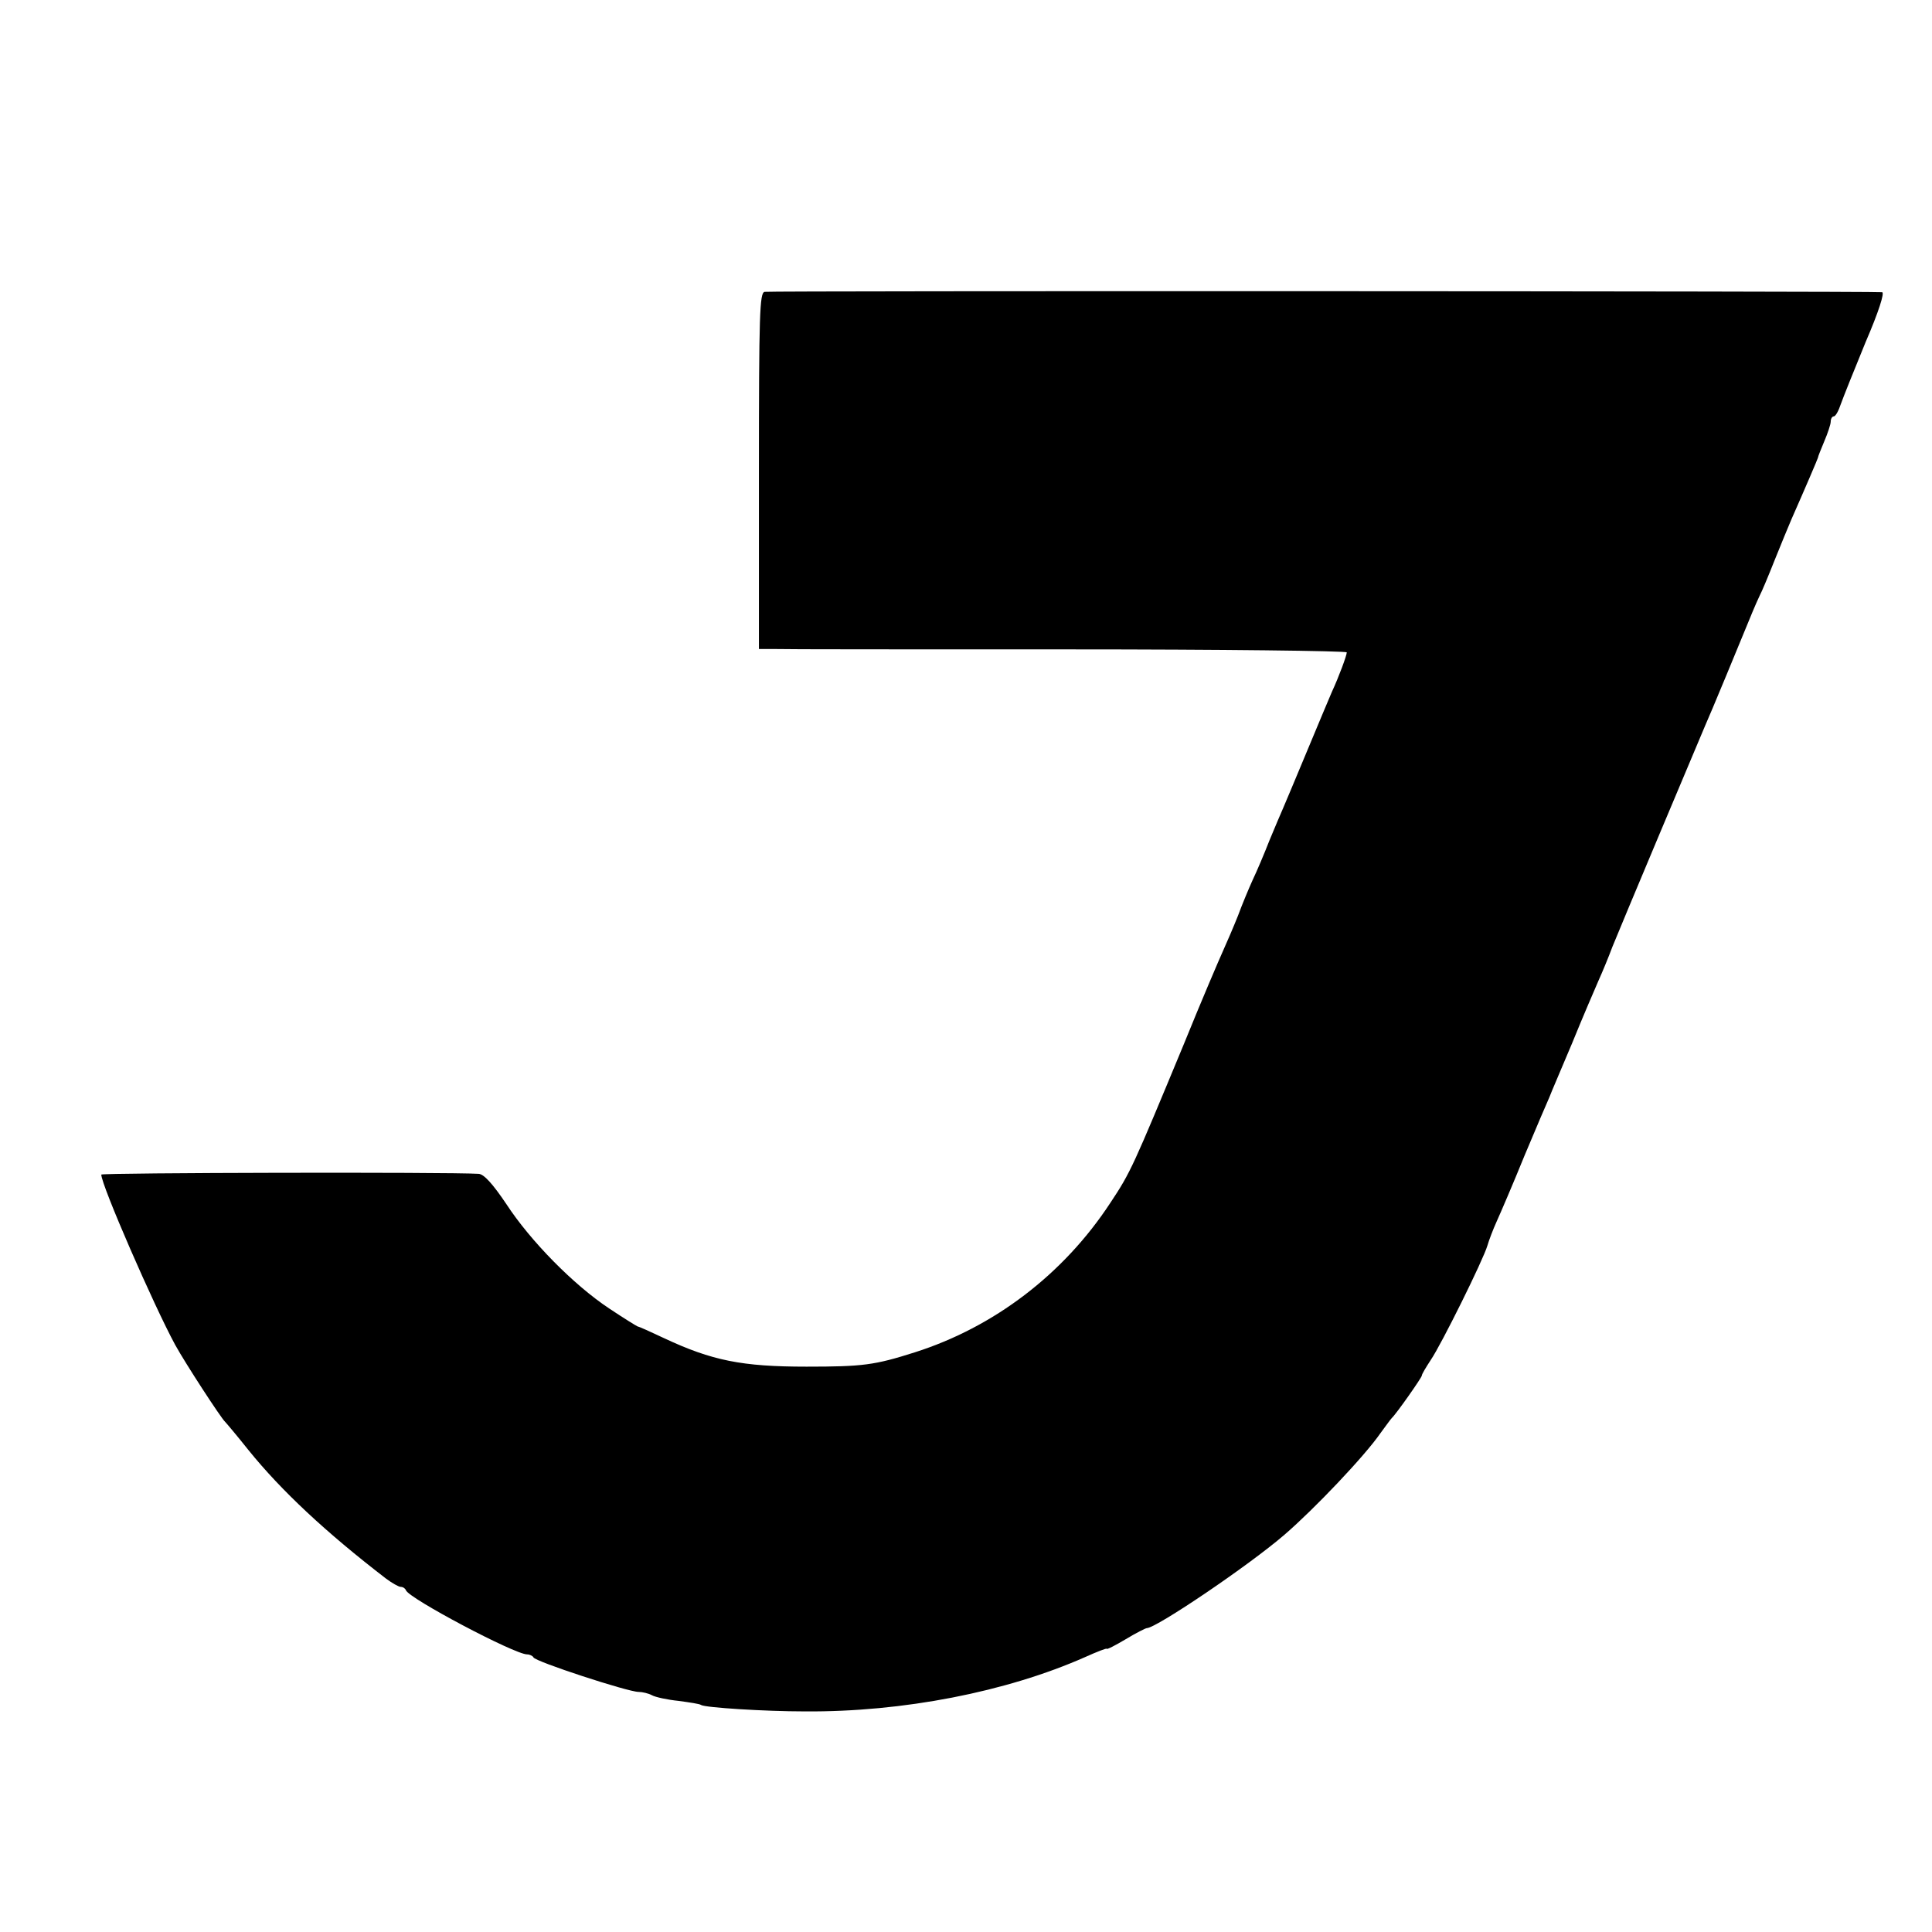 <?xml version="1.0" standalone="no"?>
<!DOCTYPE svg PUBLIC "-//W3C//DTD SVG 20010904//EN"
 "http://www.w3.org/TR/2001/REC-SVG-20010904/DTD/svg10.dtd">
<svg version="1.0" xmlns="http://www.w3.org/2000/svg"
 width="515pt" height="515pt" viewBox="0 0 515 515"
 preserveAspectRatio="xMidYMid meet">
<g transform="translate(0,515) scale(0.1,-0.1)"
fill="#000000" stroke="none">
<path d="M2038 4372 c-13 -3 -15 -58 -15 -477 l0 -475 41 0 c23 -1 375 -1 784
-1 408 0 742 -4 742 -8 0 -8 -21 -65 -40 -106 -5 -11 -34 -81 -65 -155 -31
-74 -60 -144 -65 -155 -5 -11 -21 -49 -36 -85 -14 -36 -34 -83 -45 -106 -10
-22 -28 -65 -39 -95 -12 -30 -30 -72 -40 -94 -10 -22 -58 -134 -105 -250 -134
-323 -141 -340 -195 -421 -125 -191 -311 -332 -522 -399 -107 -34 -138 -38
-288 -38 -172 0 -252 16 -380 76 -36 17 -67 31 -70 31 -3 1 -37 22 -76 48 -95
63 -210 180 -274 278 -37 55 -60 80 -74 81 -83 5 -1006 3 -1006 -2 0 -28 140
-349 197 -454 27 -49 122 -195 133 -205 3 -3 31 -36 62 -75 88 -109 207 -220
367 -343 16 -12 34 -22 39 -22 6 0 12 -4 14 -9 8 -22 290 -171 323 -171 7 0
15 -4 17 -8 4 -11 252 -92 280 -92 10 0 27 -4 36 -9 9 -5 41 -12 71 -15 29 -4
57 -8 60 -11 12 -7 171 -17 276 -17 262 -2 538 52 748 145 31 14 57 24 57 22
0 -3 23 9 50 25 28 17 54 30 57 30 25 0 272 167 367 249 80 69 214 210 256
271 14 19 27 37 30 40 12 11 80 108 80 113 0 4 11 22 24 42 28 41 140 267 151
305 4 14 15 43 25 65 10 22 44 101 74 175 31 74 61 144 66 155 4 11 32 76 61
145 28 69 60 143 70 166 10 22 27 63 37 90 20 50 224 535 247 589 12 26 98
234 127 305 6 14 14 33 19 43 5 9 23 52 40 95 17 42 37 91 44 107 38 86 70
161 71 165 0 3 8 22 17 44 9 21 17 45 17 52 0 8 4 14 8 14 5 0 13 15 19 33 6
17 36 92 66 165 35 81 51 132 44 133 -32 3 -2965 4 -2979 1z"/>
</g>
</svg>
